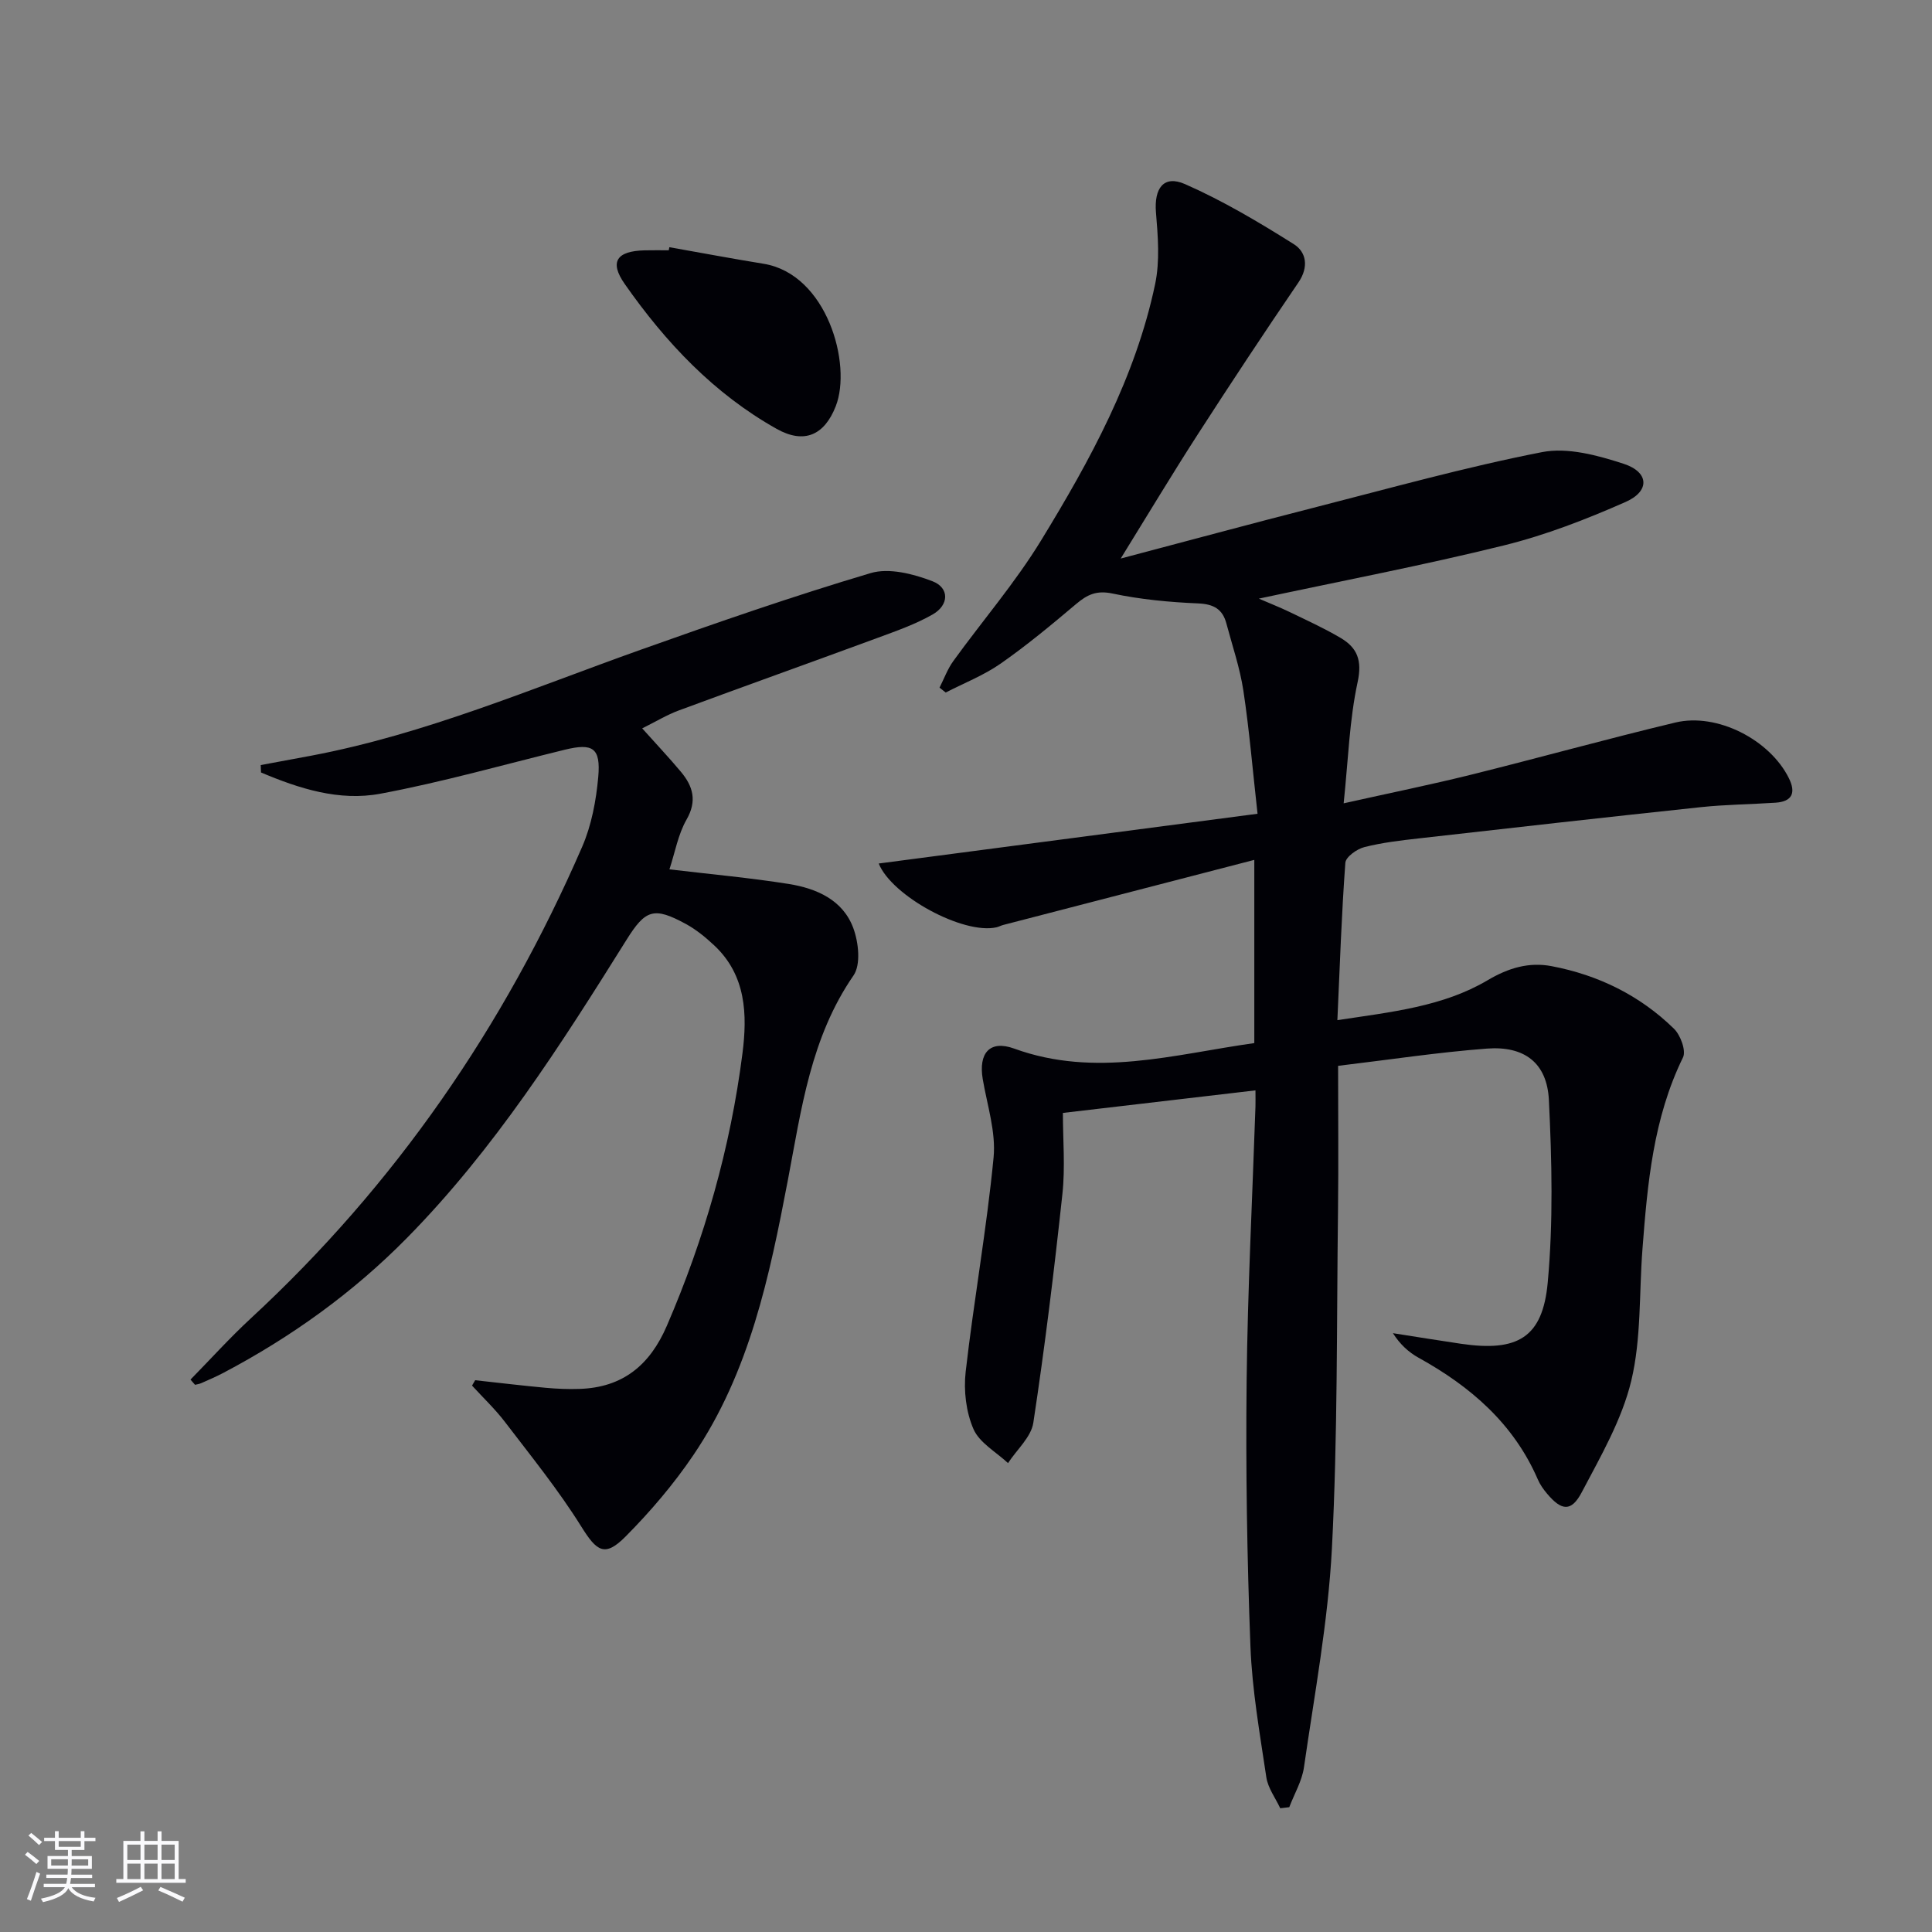 <svg enable-background="new 0 0 400 400" viewBox="0 0 400 400" xmlns="http://www.w3.org/2000/svg"><rect x="0" y="0" width="400" height="400" fill="#808080" stroke="none"/><g fill="#010106"><path d="m265.06 374.38c-.99-2.13-2.55-4.18-2.88-6.42-1.34-8.99-2.94-18.02-3.29-27.08-.7-18.3-.99-36.62-.79-54.93.21-18.96 1.19-37.91 1.83-56.86.03-.98 0-1.96 0-3.34-13.27 1.55-26.22 3.07-39.87 4.67 0 5.54.5 11.22-.1 16.78-1.7 15.82-3.63 31.63-6.02 47.36-.45 2.98-3.43 5.58-5.24 8.36-2.47-2.31-5.91-4.2-7.15-7.04-1.54-3.54-2.06-7.97-1.62-11.86 1.69-14.82 4.35-29.53 5.78-44.37.51-5.28-1.32-10.82-2.24-16.21-.92-5.41 1.45-8.18 6.51-6.34 16.8 6.11 33.1 1.19 49.71-1.14 0-12.52 0-24.59 0-37.93-17.71 4.59-34.84 9.03-51.97 13.47-.48.12-.93.38-1.41.49-6.87 1.55-21.69-6.49-24.38-13.21 25.82-3.39 51.66-6.78 78.43-10.3-1.02-9.12-1.7-17.33-2.93-25.47-.71-4.71-2.29-9.3-3.52-13.93-.79-2.96-2.62-4.01-5.83-4.15-5.95-.25-11.96-.82-17.77-2.05-3.27-.69-5.19.22-7.47 2.14-5.08 4.29-10.21 8.56-15.65 12.36-3.49 2.44-7.57 4.03-11.39 6-.43-.34-.86-.67-1.28-1.01.94-1.85 1.66-3.87 2.87-5.53 6.04-8.35 12.83-16.23 18.18-24.99 10.15-16.6 19.53-33.73 23.59-53.04 1-4.76.58-9.91.17-14.83-.41-4.98 1.58-7.81 6.02-5.86 7.83 3.44 15.27 7.87 22.52 12.43 2.58 1.62 3.15 4.71.96 7.92-7.1 10.41-14.05 20.93-20.88 31.52-5.21 8.08-10.16 16.33-15.92 25.65 13.99-3.69 26.9-7.19 39.86-10.5 15.75-4.02 31.43-8.42 47.36-11.53 5.31-1.04 11.52.66 16.9 2.41 5.29 1.72 5.49 5.66.42 7.9-8.14 3.6-16.58 6.87-25.2 9-16.57 4.1-33.37 7.3-50.74 11.02 2.29.99 4.34 1.79 6.31 2.74 3.58 1.73 7.21 3.38 10.63 5.4 3.43 2.03 4.49 4.63 3.51 9.15-1.7 7.86-1.94 16.04-2.89 25.09 9.58-2.14 17.95-3.84 26.23-5.89 14.17-3.52 28.25-7.44 42.45-10.84 8.65-2.07 19.55 3.57 23.49 11.51 1.5 3.02.73 4.86-2.77 5.09-5.14.34-10.31.38-15.43.92-19.48 2.07-38.94 4.26-58.41 6.47-3.79.43-7.61.87-11.29 1.81-1.54.39-3.83 2.03-3.92 3.24-.78 10.58-1.14 21.19-1.65 32.58 11.25-1.7 21.87-2.8 31.12-8.27 4.34-2.57 8.57-3.79 13.22-2.91 9.66 1.83 18.3 6.06 25.35 12.96 1.35 1.32 2.55 4.55 1.86 5.95-6.16 12.59-7.35 26.13-8.39 39.73-.7 9.1-.22 18.47-2.32 27.23-1.94 8.05-6.32 15.61-10.24 23.05-2.17 4.12-4.19 3.87-7.21.27-.74-.88-1.44-1.87-1.89-2.92-5.01-11.56-13.93-19.24-24.68-25.19-2.07-1.14-3.86-2.79-5.32-5.09 4.69.73 9.37 1.5 14.07 2.19 11.69 1.72 16.93-1.21 17.98-12.67 1.15-12.51.86-25.22.24-37.8-.38-7.67-5.05-11.23-12.83-10.64-10.07.76-20.09 2.29-30.81 3.57 0 10.44.1 20.21-.02 29.97-.29 23.31-.06 46.65-1.26 69.91-.79 15.18-3.62 30.27-5.79 45.36-.41 2.84-2 5.5-3.04 8.25-.61.08-1.24.15-1.87.22z"/><path d="m39.44 285.63c4.15-4.23 8.12-8.64 12.47-12.66 29.89-27.63 52.46-60.42 68.62-97.65 1.94-4.47 2.89-9.56 3.33-14.44.54-6.06-1.13-7.07-6.92-5.66-12.72 3.11-25.34 6.71-38.19 9.11-8.53 1.6-16.85-1.07-24.71-4.4-.02-.51-.04-1.02-.06-1.53 3.48-.65 6.96-1.28 10.44-1.94 23.64-4.47 45.67-13.91 68.18-21.92 15.78-5.62 31.62-11.12 47.67-15.89 3.81-1.13 8.84.17 12.79 1.69 3.55 1.37 3.44 4.94.03 6.88-3.56 2.03-7.51 3.41-11.38 4.84-13.71 5.05-27.47 9.96-41.17 15.03-2.46.91-4.74 2.3-7.58 3.71 2.86 3.2 5.54 6.03 8.03 9.01 2.48 2.98 3.38 5.99 1.15 9.88-1.75 3.06-2.38 6.77-3.54 10.3 8.74 1.04 16.77 1.76 24.72 3.03 5.74.92 11.2 3.3 13.35 9.14 1.09 2.95 1.59 7.55.04 9.8-8.86 12.83-10.8 27.69-13.58 42.32-3.81 19.97-7.95 39.84-19.6 57.02-4.07 6.01-8.87 11.64-13.99 16.8-4.34 4.38-5.98 3.11-9.21-2.07-4.71-7.55-10.36-14.52-15.77-21.61-2.05-2.69-4.54-5.04-6.83-7.55.22-.37.44-.74.65-1.11 4.87.53 9.74 1.12 14.62 1.57 2.3.21 4.64.31 6.95.23 8.96-.28 14.59-4.89 18.12-13.08 7.81-18.11 13.16-36.88 15.65-56.4 1.02-7.99.77-16.13-5.81-22.31-1.8-1.69-3.78-3.32-5.94-4.49-6.58-3.57-8.33-2.99-12.25 3.29-13.59 21.73-27.37 43.36-45.46 61.73-11.14 11.32-23.98 20.54-38.06 27.96-1.47.77-3 1.43-4.52 2.1-.4.18-.86.24-1.3.35-.32-.36-.63-.72-.94-1.08z"/><path d="m138.58 51.18c6.5 1.15 12.99 2.37 19.51 3.43 13.12 2.14 18.35 20.82 14.94 29.5-2.34 5.97-6.5 7.89-12.22 4.69-13.01-7.29-23.02-17.93-31.47-30.01-3.23-4.61-1.65-6.82 4.13-6.96 1.66-.04 3.33-.01 4.99-.01.04-.21.08-.42.12-.64z"/></g><path d="m5.17 384 .55-.58c.85.61 1.65 1.24 2.4 1.87l-.59.64c-.83-.73-1.62-1.38-2.36-1.93m1.22 9.53-.82-.34c.71-1.76 1.37-3.64 1.98-5.63.24.13.5.25.76.36-.6 1.67-1.24 3.54-1.92 5.61m-.5-13.5.57-.54c.56.44 1.31 1.06 2.26 1.87l-.64.64c-.68-.66-1.41-1.32-2.19-1.97m3.25.46h2.24v-1.36h.77v1.36h4.57v-1.36h.76v1.36h2.28v.69h-2.28v1.84h-2.64v1.26h4.18v2.64h-4.21c0 .45-.02.86-.05 1.21h4.32v.69h-4.38c-.04.34-.1.75-.19 1.22h5.15v.69h-4.82c.87 1.19 2.51 1.92 4.93 2.19-.17.32-.3.57-.37.76-2.77-.49-4.52-1.41-5.26-2.76-.56 1.26-2.3 2.23-5.24 2.9-.12-.24-.26-.48-.43-.72 2.73-.55 4.38-1.34 4.96-2.38h-4.38v-.69h4.65c.1-.38.17-.79.21-1.22h-4.32v-.69h4.4c.03-.34.05-.75.05-1.21h-4.2v-2.64h4.23v-1.26h-2.69v-1.84h-2.24zm1.46 4.46v1.29h3.45c.01-.4.02-.57.01-.53v-.32-.45h-3.46zm1.55-2.59h4.57v-1.19h-4.57zm6.11 2.59h-3.42v.77c-.01.19-.01.37-.02.53h3.44z" fill="#fafafc"/><path d="m32.63 379.16h.82v1.98h3.54v7.89h1.46v.78h-14.37v-.78h1.46v-7.89h3.54v-1.98h.82v1.98h2.73zm-3.49 11.48.5.73c-1.61.82-3.28 1.63-5 2.41-.13-.27-.28-.55-.44-.82 1.75-.72 3.4-1.49 4.94-2.32m-2.78-5.55h2.73v-3.18h-2.73zm0 3.95h2.73v-3.2h-2.73zm3.54-3.95h2.73v-3.18h-2.73zm0 3.95h2.73v-3.2h-2.73zm7.89 4.68c-1.84-.92-3.51-1.7-5.02-2.32l.45-.73c1.89.8 3.57 1.55 5.04 2.23zm-1.62-11.81h-2.73v3.18h2.73zm-2.73 7.13h2.73v-3.2h-2.73z" fill="#fafafc"/></svg>

